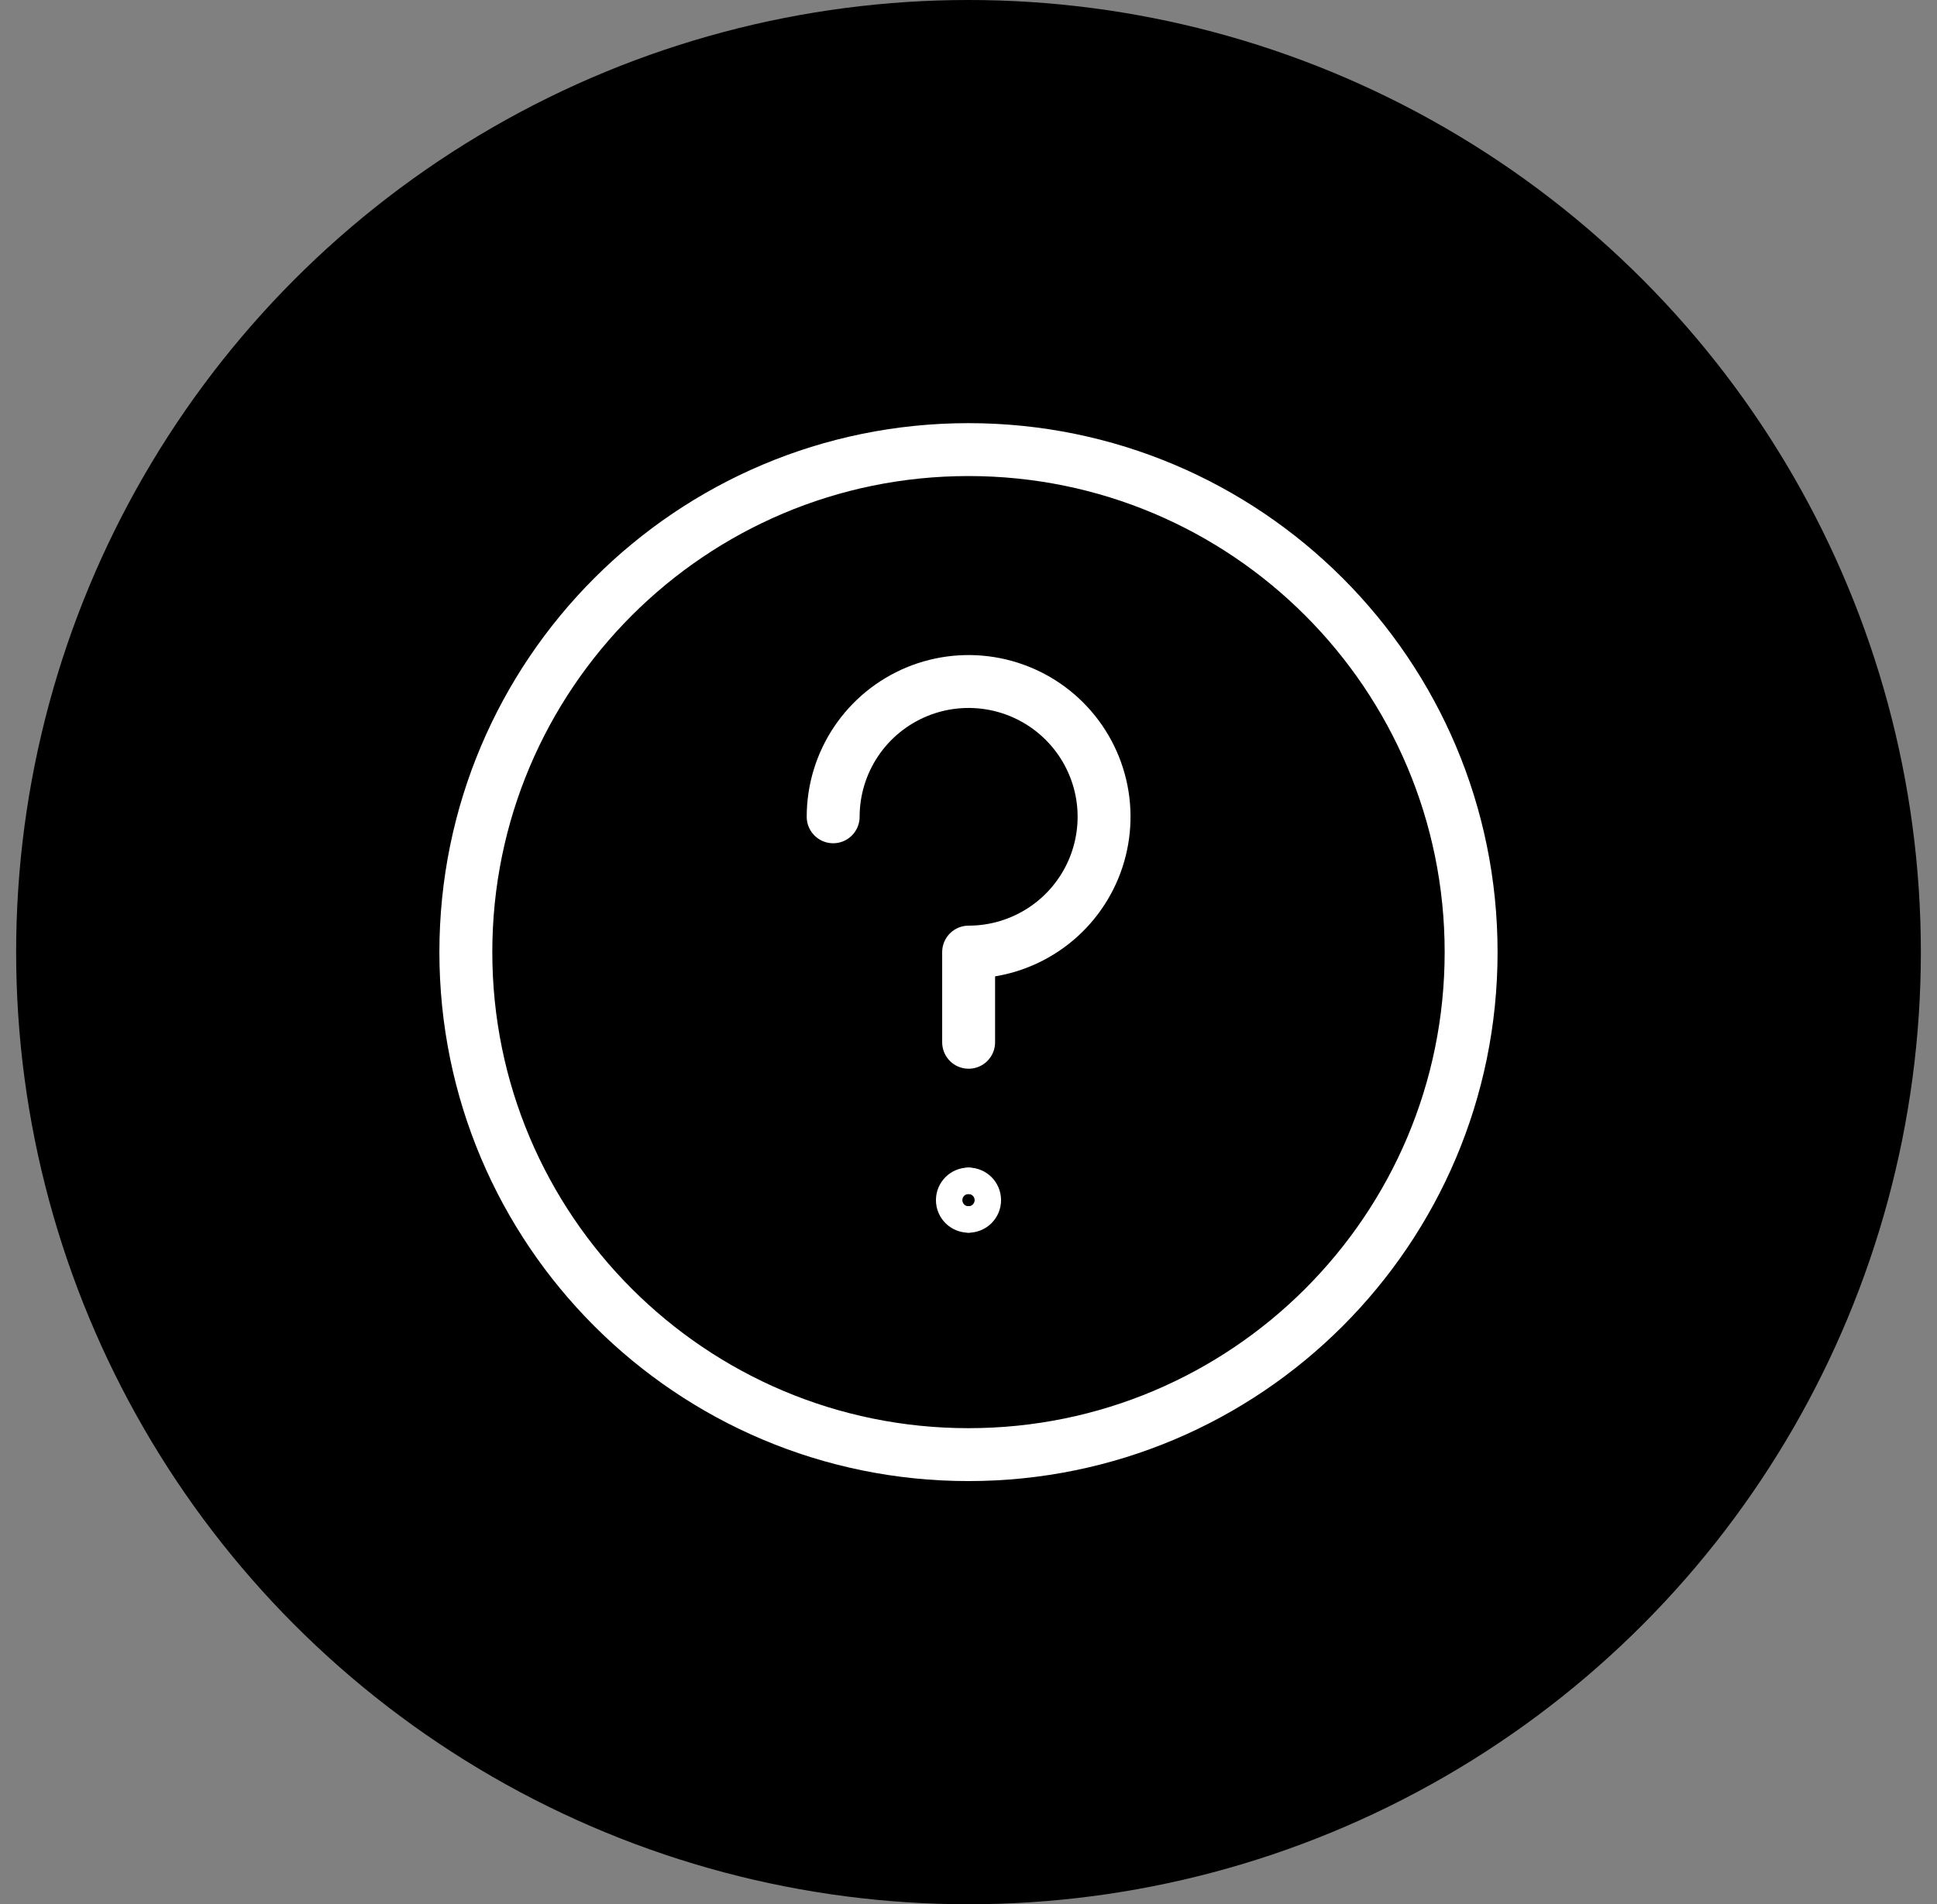 <svg width="60" height="59" viewBox="0 0 60 59" fill="none" xmlns="http://www.w3.org/2000/svg">
<rect x="0" y="0" width="60" height="59" fill="#808080" stroke="none"/>
<circle cx="30" cy="29.5" r="29.5" fill="black"/>
<path d="M30 45.069C38.599 45.069 45.569 38.099 45.569 29.5C45.569 20.901 38.599 13.93 30 13.93C21.401 13.93 14.43 20.901 14.43 29.5C14.43 38.099 21.401 45.069 30 45.069Z" stroke="white" stroke-width="1.639" stroke-linecap="round" stroke-linejoin="round"/>
<path d="M25.808 25.307C25.808 24.478 26.054 23.668 26.515 22.978C26.976 22.289 27.631 21.752 28.398 21.434C29.165 21.117 30.008 21.034 30.822 21.196C31.636 21.358 32.384 21.757 32.97 22.343C33.557 22.929 33.957 23.676 34.119 24.489C34.281 25.302 34.197 26.145 33.88 26.911C33.562 27.677 33.025 28.332 32.335 28.792C31.645 29.253 30.834 29.499 30.004 29.499V32.293" stroke="white" stroke-width="1.639" stroke-linecap="round" stroke-linejoin="round"/>
<path d="M30 37.783C29.669 37.783 29.401 37.515 29.401 37.184C29.401 36.853 29.669 36.585 30 36.585" stroke="white" stroke-width="0.819" stroke-linecap="round" stroke-linejoin="round"/>
<path d="M30 37.783C30.331 37.783 30.599 37.515 30.599 37.184C30.599 36.853 30.331 36.585 30 36.585" stroke="white" stroke-width="0.819" stroke-linecap="round" stroke-linejoin="round"/>
</svg>
